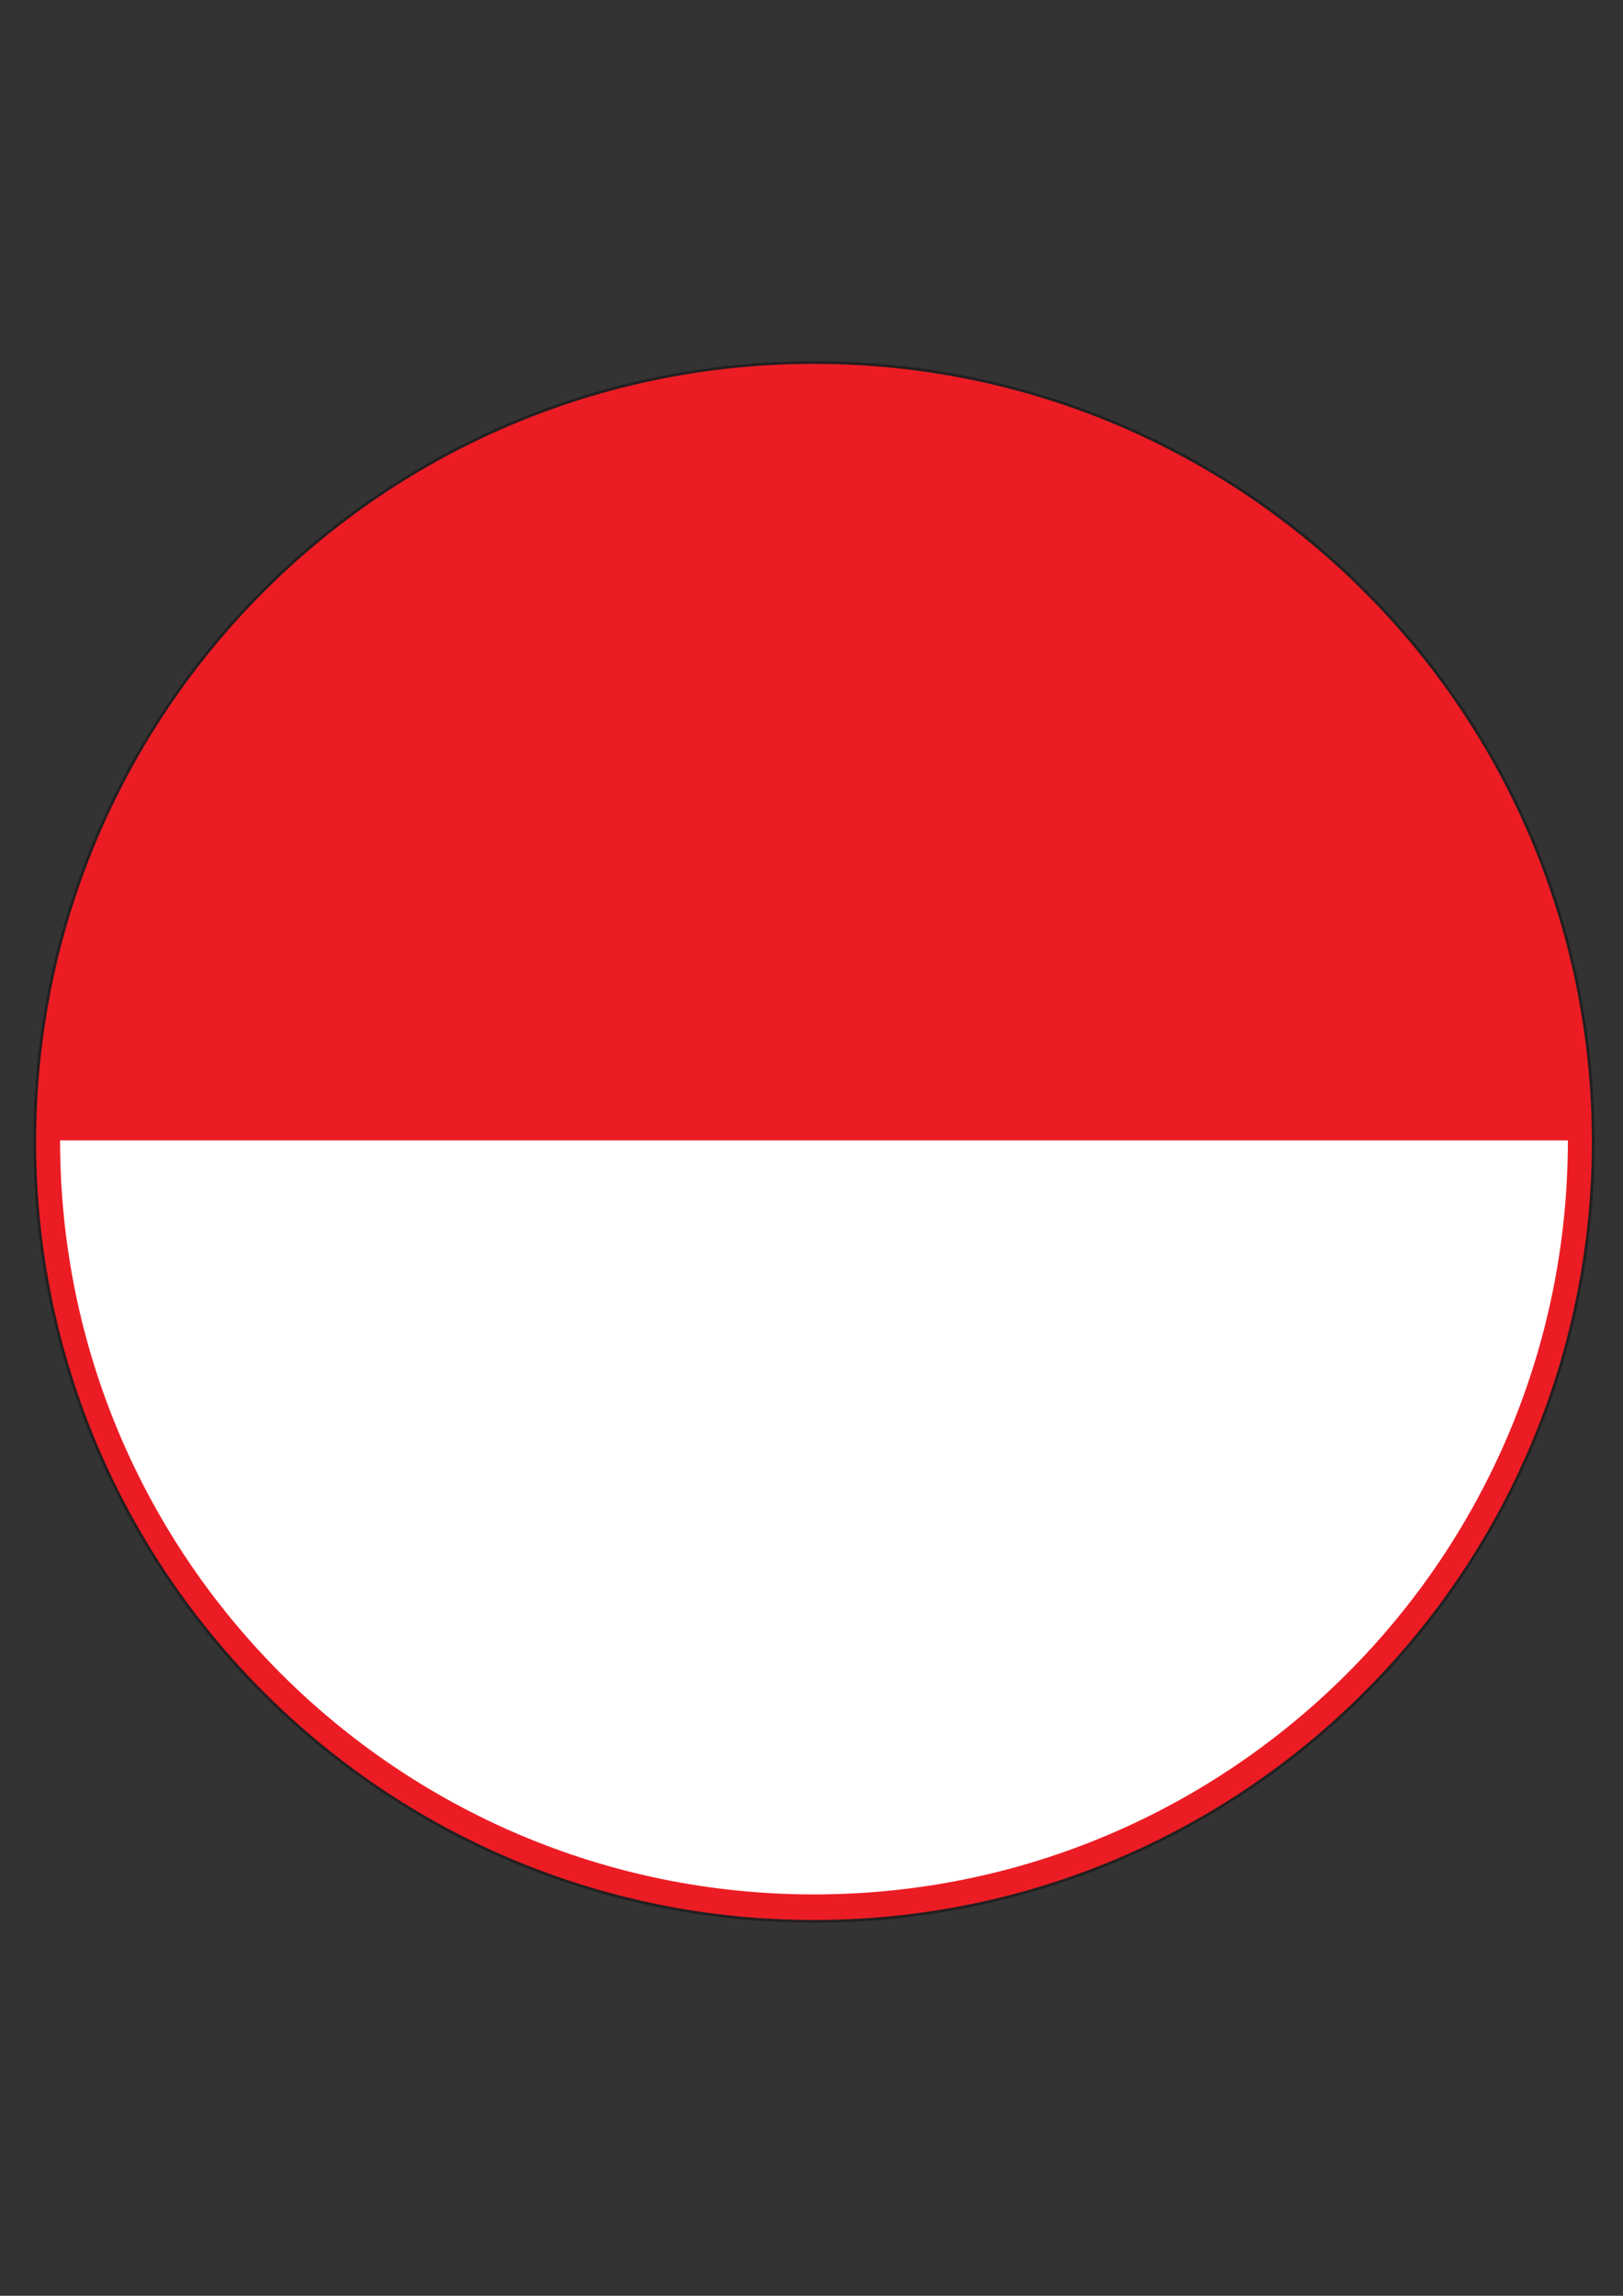 <?xml version="1.0" encoding="utf-8"?>
<!-- Generator: Adobe Illustrator 16.0.0, SVG Export Plug-In . SVG Version: 6.00 Build 0)  -->
<!DOCTYPE svg PUBLIC "-//W3C//DTD SVG 1.1//EN" "http://www.w3.org/Graphics/SVG/1.1/DTD/svg11.dtd">
<svg version="1.1" id="Layer_1" xmlns="http://www.w3.org/2000/svg" xmlns:xlink="http://www.w3.org/1999/xlink" x="0px" y="0px"
	 width="595.279px" height="841.891px" viewBox="0 0 595.279 841.891" enable-background="new 0 0 595.279 841.891"
	 xml:space="preserve">
<rect x="0" y="0" width="595.279" height="841.891" fill="#333333" stroke="none"/>
<g>
	<path fill-rule="evenodd" clip-rule="evenodd" fill="#EC1C24" d="M298.547,132.944c157.84,0,285.804,127.964,285.804,285.821
		c0,157.839-127.964,285.805-285.804,285.805c-157.856,0-285.803-127.966-285.803-285.805
		C12.744,260.908,140.691,132.944,298.547,132.944z"/>
	<path fill="none" stroke="#231F20" stroke-width="1" stroke-miterlimit="2.613" d="M298.547,132.944
		c157.84,0,285.804,127.964,285.804,285.821c0,157.839-127.964,285.805-285.804,285.805c-157.856,0-285.803-127.966-285.803-285.805
		C12.744,260.908,140.691,132.944,298.547,132.944z"/>
	<path fill-rule="evenodd" clip-rule="evenodd" fill="#FFFFFF" d="M575.059,418.19c0,152.717-123.795,276.511-276.512,276.511
		S22.037,570.907,22.037,418.19H575.059z"/>
</g>
</svg>
